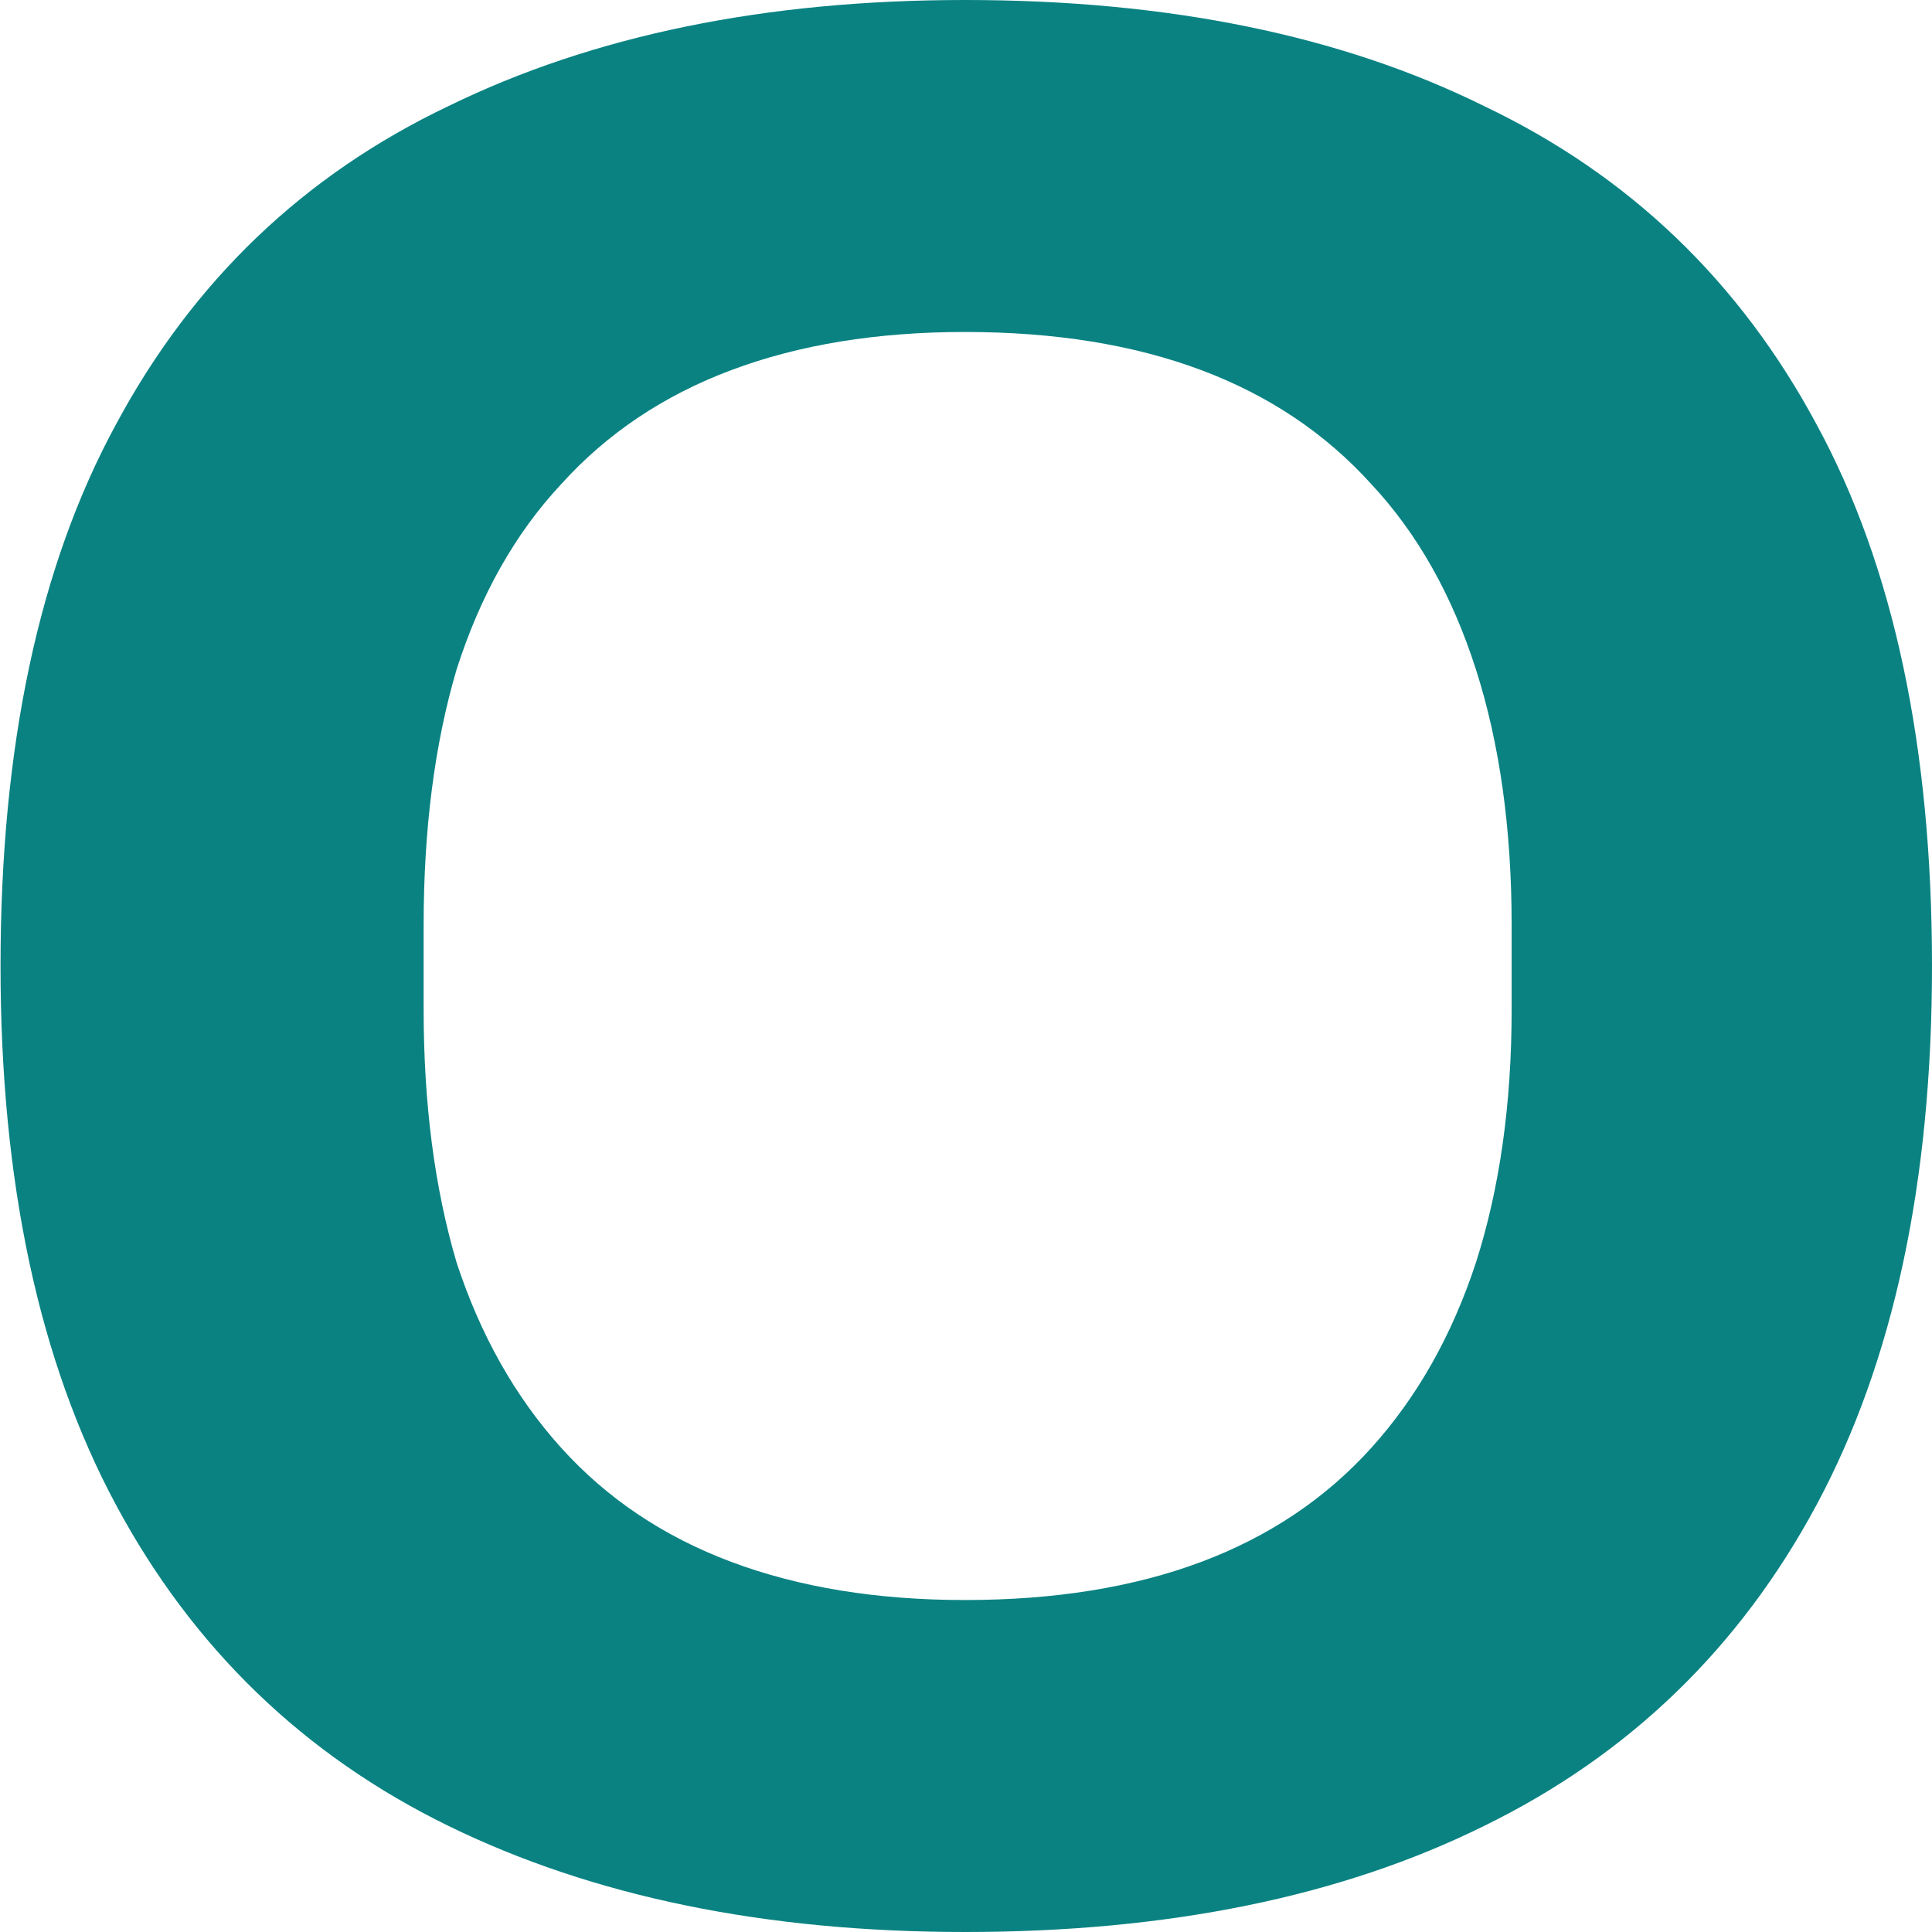<svg xmlns="http://www.w3.org/2000/svg" width="512" height="512" viewBox="0 0 512 512" fill="none"><path d="M255.706 512C202.797 512 157.169 502.625 118.822 483.876C80.475 465.127 51.108 436.763 30.721 398.783C10.334 360.803 0.141 313.21 0.141 256C0.141 197.829 10.334 149.994 30.721 112.495C51.108 74.516 80.475 46.393 118.822 28.124C157.169 9.374 202.797 0 255.706 0C309.586 0 355.457 9.374 393.318 28.124C431.665 46.393 461.032 74.516 481.419 112.495C501.806 149.994 512 197.829 512 256C512 313.21 501.806 360.803 481.419 398.783C461.032 436.763 431.665 465.127 393.318 483.876C355.457 502.625 309.586 512 255.706 512ZM255.706 424.023C279.491 424.023 300.363 420.657 318.323 413.927C336.283 407.196 351.331 397.1 363.466 383.639C375.601 370.179 384.823 353.832 391.134 334.603C397.445 314.892 400.6 292.537 400.6 267.538V245.183C400.6 219.703 397.445 197.108 391.134 177.397C384.823 157.686 375.601 141.341 363.466 128.36C351.331 114.9 336.283 104.804 318.323 98.073C300.363 91.343 279.491 87.977 255.706 87.977C232.407 87.977 211.777 91.343 193.817 98.073C175.857 104.804 160.81 114.9 148.675 128.36C136.54 141.341 127.317 157.686 121.006 177.397C115.182 197.108 112.269 219.703 112.269 245.183V267.538C112.269 292.537 115.182 314.892 121.006 334.603C127.317 353.832 136.54 370.179 148.675 383.639C160.81 397.1 175.857 407.196 193.817 413.927C211.777 420.657 232.407 424.023 255.706 424.023Z" fill="#0A8282"></path></svg>